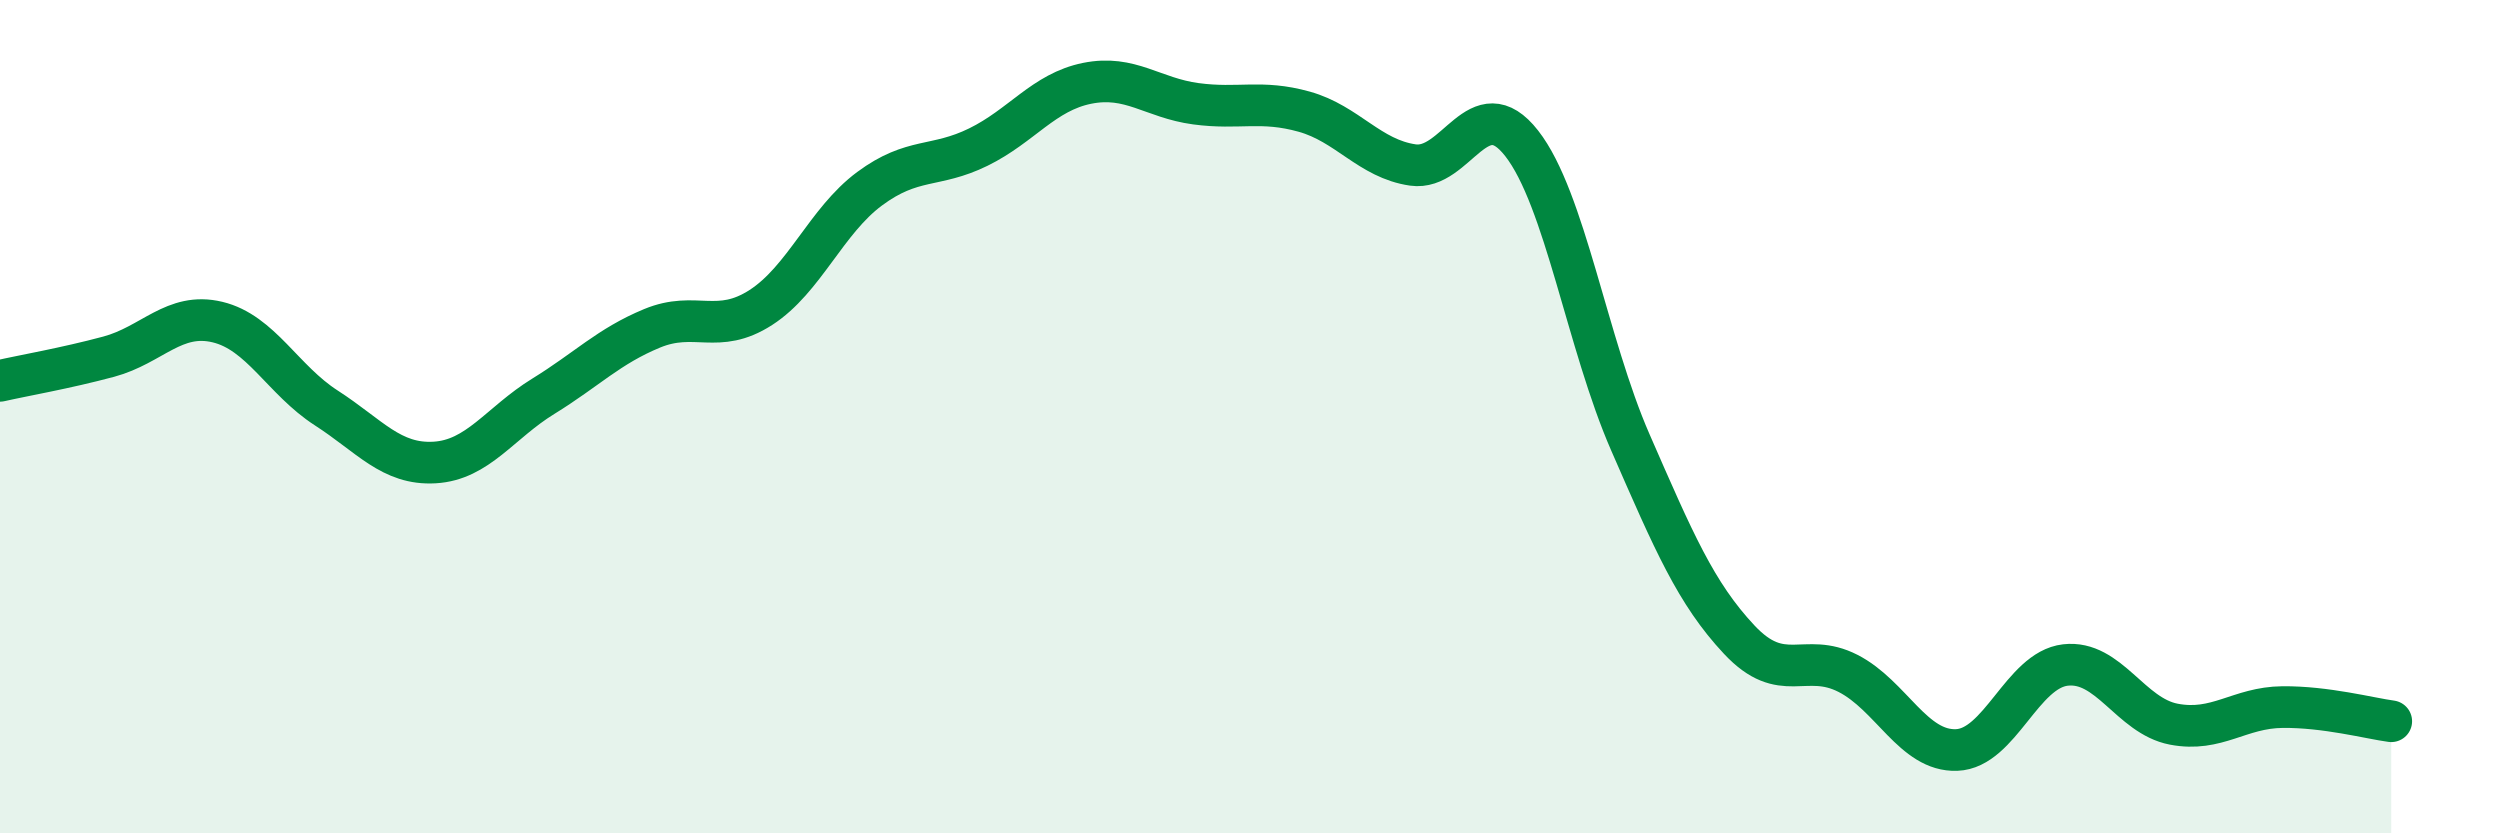 
    <svg width="60" height="20" viewBox="0 0 60 20" xmlns="http://www.w3.org/2000/svg">
      <path
        d="M 0,9.14 C 0.52,9.02 1.57,8.84 2.61,8.56 C 3.65,8.28 4.18,7.48 5.22,7.73 C 6.26,7.98 6.79,9.12 7.83,9.79 C 8.87,10.46 9.39,11.16 10.43,11.1 C 11.47,11.04 12,10.15 13.04,9.51 C 14.08,8.87 14.61,8.31 15.65,7.88 C 16.69,7.45 17.22,8.05 18.26,7.38 C 19.3,6.71 19.83,5.3 20.87,4.53 C 21.91,3.76 22.44,4.04 23.48,3.53 C 24.52,3.02 25.05,2.21 26.09,2 C 27.13,1.79 27.66,2.35 28.7,2.49 C 29.74,2.63 30.26,2.39 31.3,2.68 C 32.34,2.97 32.87,3.81 33.91,3.96 C 34.95,4.11 35.48,2.11 36.52,3.44 C 37.56,4.77 38.09,8.24 39.13,10.62 C 40.17,13 40.7,14.24 41.74,15.35 C 42.78,16.46 43.31,15.63 44.35,16.16 C 45.39,16.69 45.92,18.04 46.96,18 C 48,17.96 48.53,16.08 49.57,15.96 C 50.61,15.84 51.13,17.18 52.17,17.38 C 53.21,17.58 53.74,16.98 54.78,16.97 C 55.82,16.96 56.87,17.24 57.39,17.31L57.39 20L0 20Z"
        fill="#008740"
        opacity="0.1"
        stroke-linecap="round"
        stroke-linejoin="round"
      />
      <path
        d="M 0,9.14 C 0.52,9.02 1.57,8.84 2.61,8.56 C 3.65,8.28 4.18,7.48 5.22,7.73 C 6.26,7.98 6.79,9.12 7.83,9.79 C 8.87,10.46 9.39,11.16 10.43,11.1 C 11.47,11.04 12,10.15 13.04,9.51 C 14.08,8.87 14.61,8.31 15.65,7.88 C 16.69,7.45 17.22,8.05 18.26,7.38 C 19.3,6.71 19.83,5.3 20.87,4.53 C 21.91,3.76 22.44,4.04 23.48,3.53 C 24.52,3.02 25.05,2.21 26.09,2 C 27.13,1.79 27.66,2.35 28.7,2.49 C 29.74,2.63 30.26,2.39 31.3,2.68 C 32.34,2.97 32.87,3.81 33.91,3.96 C 34.95,4.11 35.48,2.11 36.52,3.44 C 37.56,4.77 38.09,8.24 39.13,10.62 C 40.17,13 40.7,14.24 41.74,15.35 C 42.78,16.46 43.31,15.63 44.35,16.16 C 45.39,16.69 45.92,18.04 46.96,18 C 48,17.96 48.53,16.08 49.57,15.96 C 50.61,15.84 51.13,17.18 52.17,17.38 C 53.21,17.58 53.74,16.98 54.78,16.97 C 55.82,16.96 56.87,17.24 57.39,17.31"
        stroke="#008740"
        stroke-width="1"
        fill="none"
        stroke-linecap="round"
        stroke-linejoin="round"
      />
    </svg>
  